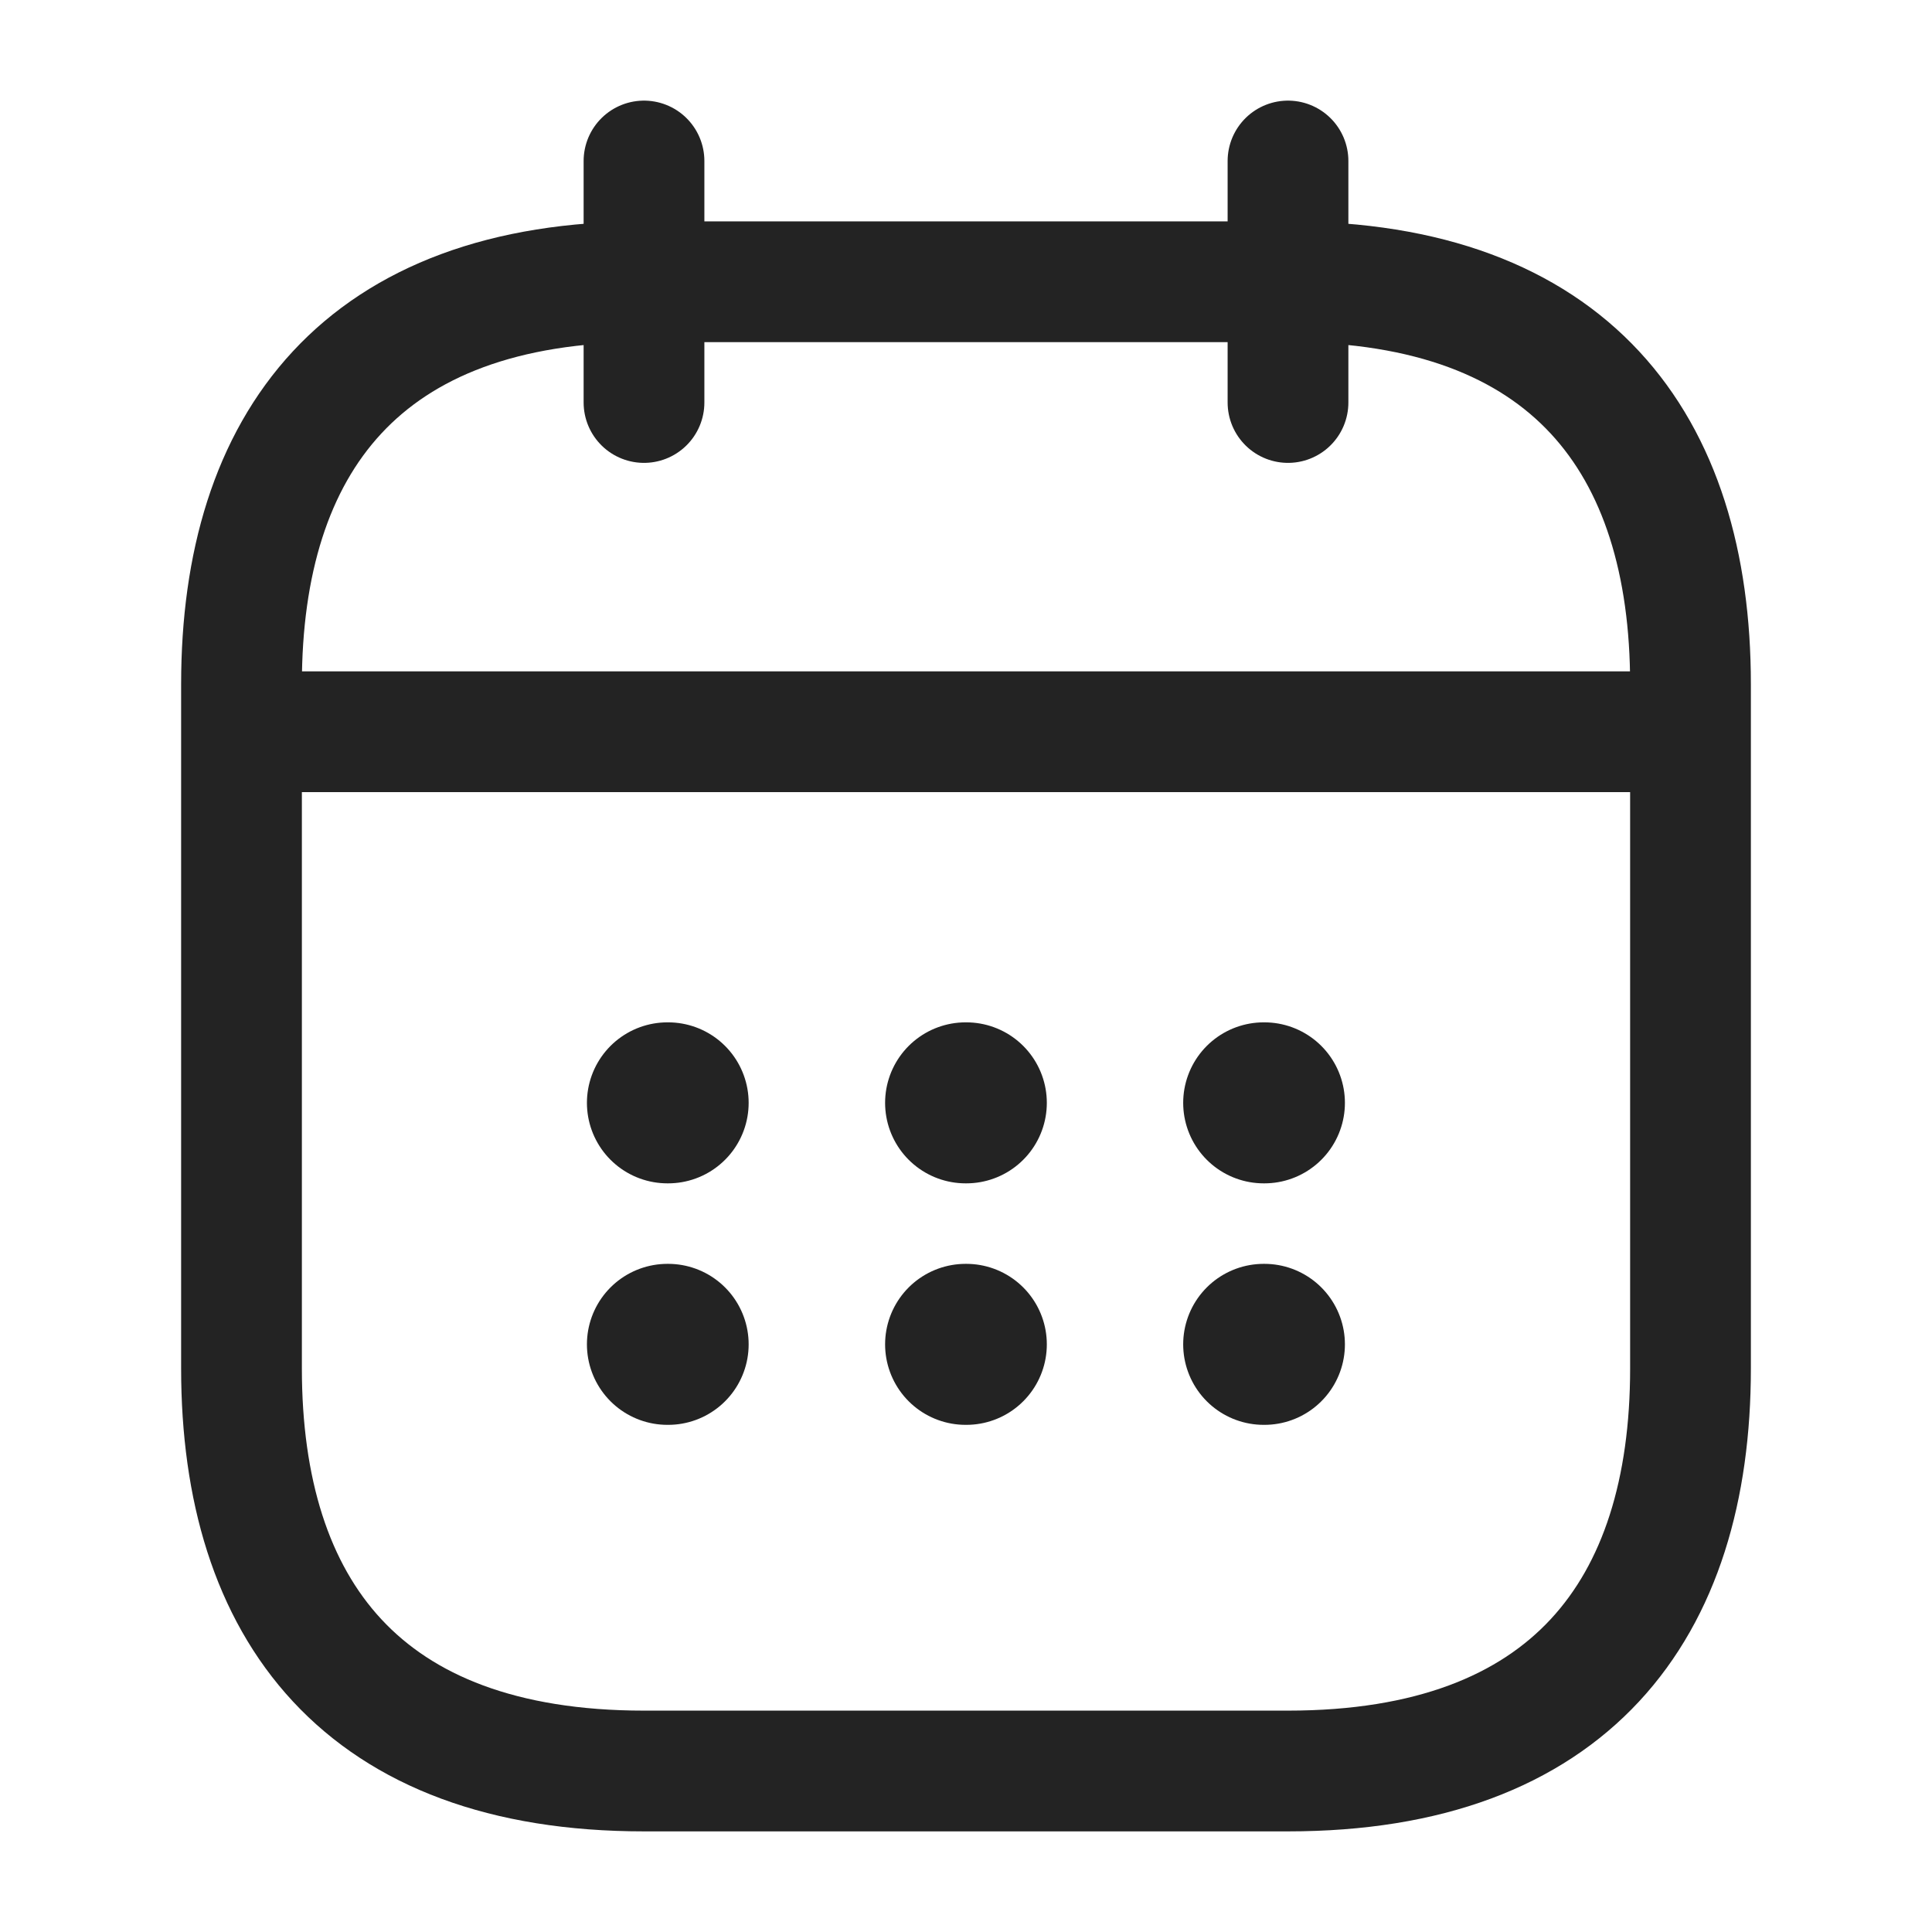 <svg width="24" height="24" viewBox="0 0 24 24" fill="none" xmlns="http://www.w3.org/2000/svg">
<path d="M8 2V5" stroke="#232323" stroke-width="1.5" stroke-miterlimit="10" stroke-linecap="round" stroke-linejoin="round"/>
<path d="M16 2V5" stroke="#232323" stroke-width="1.5" stroke-miterlimit="10" stroke-linecap="round" stroke-linejoin="round"/>
<path d="M3.5 9.09H20.5" stroke="#232323" stroke-width="1.5" stroke-miterlimit="10" stroke-linecap="round" stroke-linejoin="round"/>
<path d="M21 8.5V17C21 20 19.5 22 16 22H8C4.5 22 3 20 3 17V8.5C3 5.5 4.5 3.5 8 3.5H16C19.5 3.5 21 5.5 21 8.5Z" stroke="#232323" stroke-width="1.5" stroke-miterlimit="10" stroke-linecap="round" stroke-linejoin="round"/>
<path d="M15.698 13.7H15.707" stroke="#232323" stroke-width="2" stroke-linecap="round" stroke-linejoin="round"/>
<path d="M15.698 16.7H15.707" stroke="#232323" stroke-width="2" stroke-linecap="round" stroke-linejoin="round"/>
<path d="M11.995 13.7H12.004" stroke="#232323" stroke-width="2" stroke-linecap="round" stroke-linejoin="round"/>
<path d="M11.995 16.7H12.004" stroke="#232323" stroke-width="2" stroke-linecap="round" stroke-linejoin="round"/>
<path d="M8.291 13.7H8.3" stroke="#232323" stroke-width="2" stroke-linecap="round" stroke-linejoin="round"/>
<path d="M8.291 16.7H8.3" stroke="#232323" stroke-width="2" stroke-linecap="round" stroke-linejoin="round"/>
</svg>

